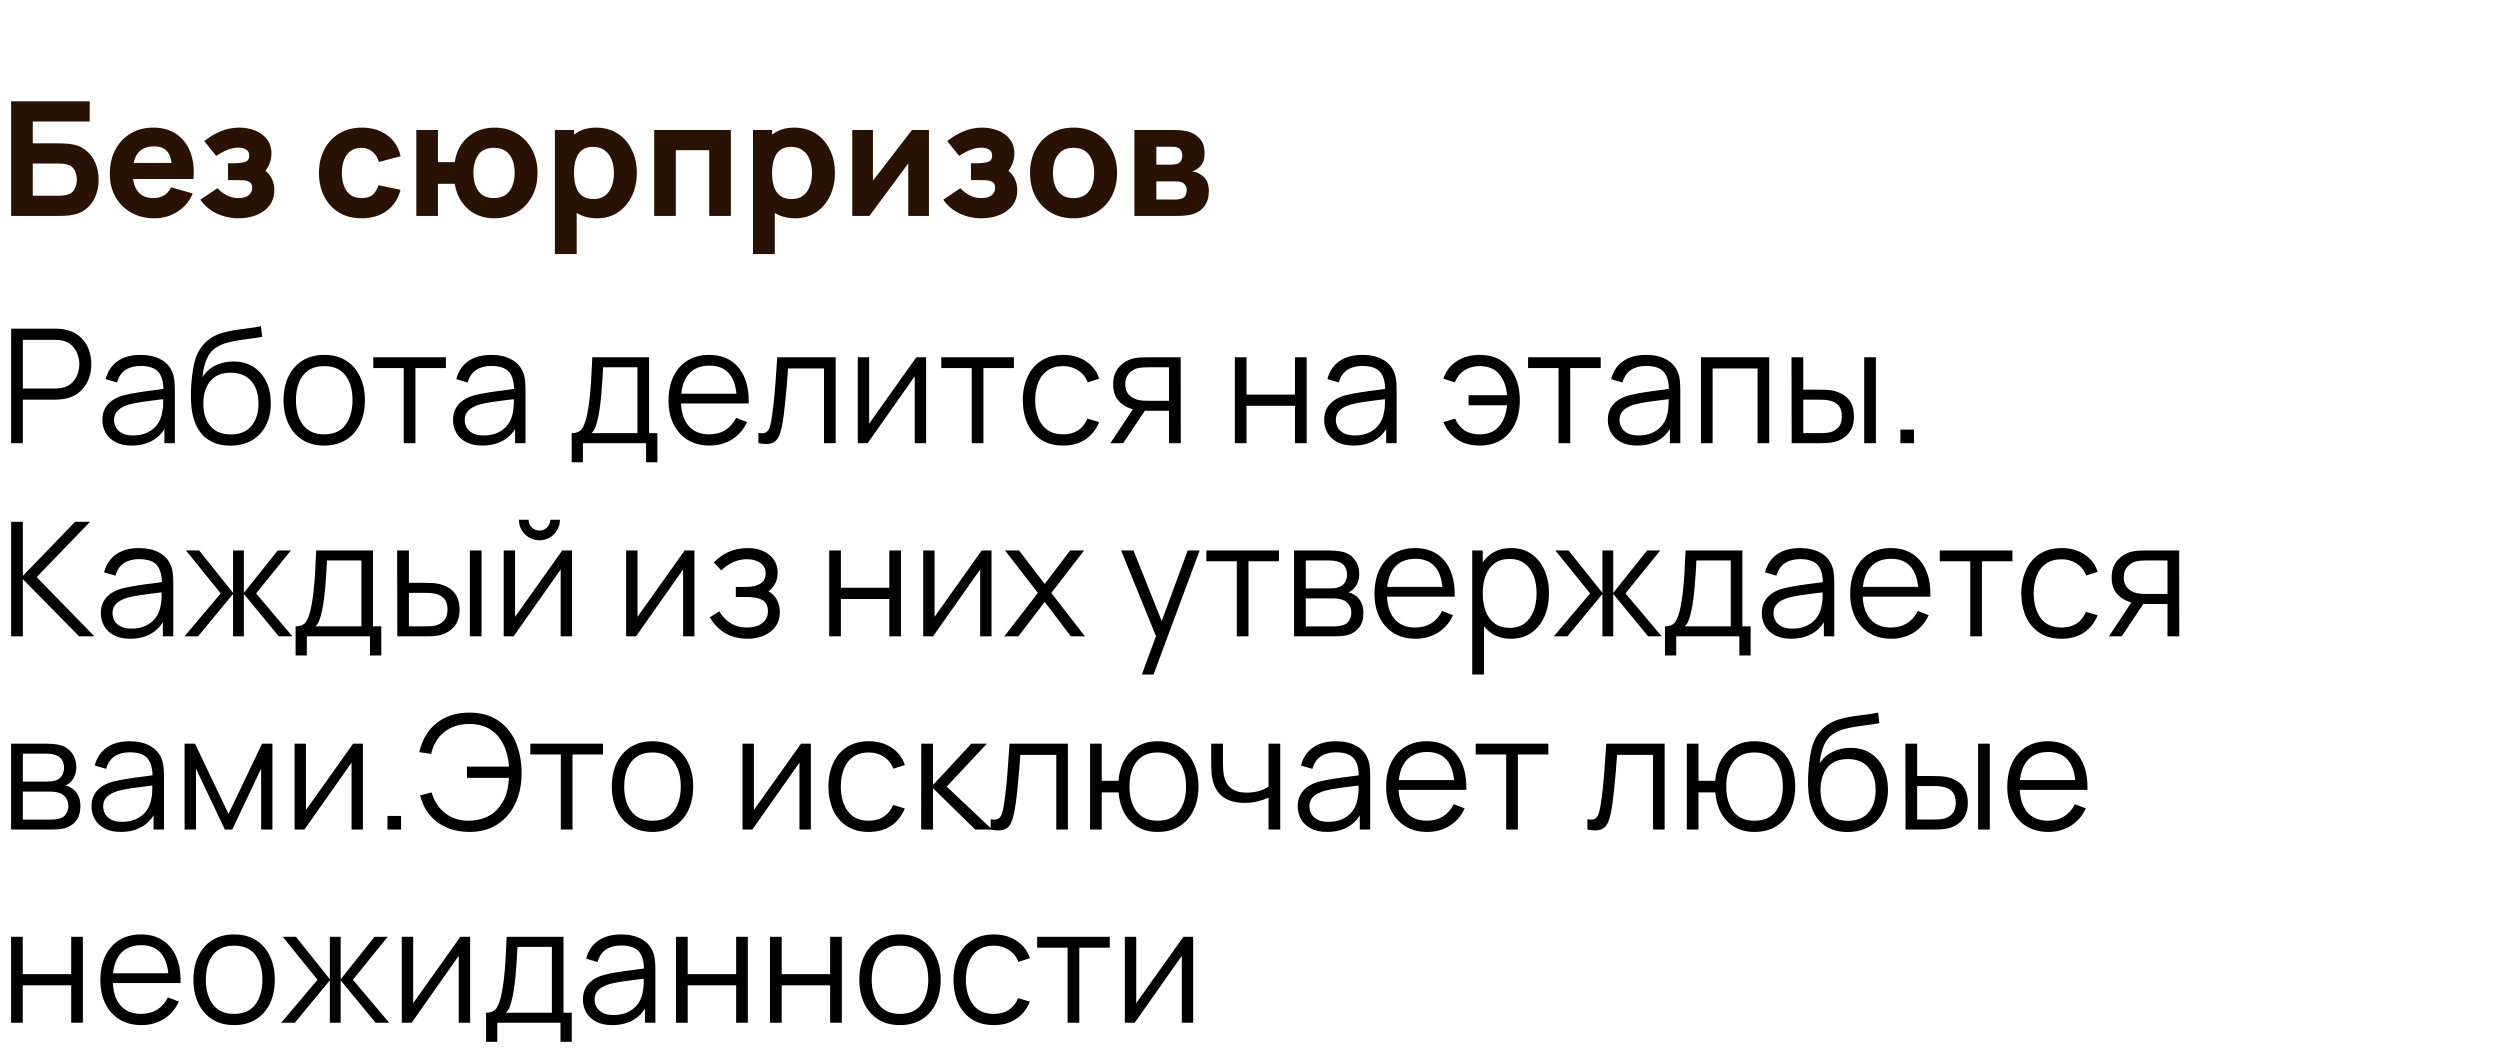 <?xml version="1.0" encoding="UTF-8"?> <svg xmlns="http://www.w3.org/2000/svg" width="220" height="93" viewBox="0 0 220 93" fill="none"><g filter="url(#filter0_i_580_272)"><path d="M0.98 15V4.92H7.896V6.698H2.884V8.616H5.236C5.329 8.616 5.46 8.621 5.628 8.63C5.796 8.635 5.945 8.644 6.076 8.658C6.655 8.719 7.135 8.898 7.518 9.197C7.905 9.491 8.195 9.867 8.386 10.324C8.582 10.777 8.68 11.271 8.68 11.808C8.68 12.345 8.584 12.842 8.393 13.299C8.202 13.752 7.912 14.127 7.525 14.426C7.142 14.72 6.659 14.897 6.076 14.958C5.945 14.972 5.796 14.984 5.628 14.993C5.465 14.998 5.334 15 5.236 15H0.98ZM2.884 13.222H5.152C5.25 13.222 5.357 13.217 5.474 13.208C5.591 13.199 5.698 13.185 5.796 13.166C6.183 13.082 6.44 12.902 6.566 12.627C6.697 12.352 6.762 12.079 6.762 11.808C6.762 11.533 6.697 11.26 6.566 10.989C6.44 10.714 6.183 10.534 5.796 10.45C5.698 10.427 5.591 10.413 5.474 10.408C5.357 10.399 5.25 10.394 5.152 10.394H2.884V13.222ZM13.6 15.21C12.825 15.21 12.141 15.044 11.549 14.713C10.96 14.377 10.498 13.917 10.162 13.334C9.831 12.746 9.665 12.074 9.665 11.318C9.665 10.492 9.829 9.773 10.155 9.162C10.482 8.551 10.932 8.077 11.507 7.741C12.081 7.4 12.741 7.23 13.488 7.23C14.281 7.23 14.955 7.417 15.511 7.79C16.066 8.163 16.477 8.688 16.742 9.365C17.009 10.042 17.102 10.837 17.023 11.752H15.139V11.052C15.139 10.282 15.016 9.729 14.768 9.393C14.526 9.052 14.127 8.882 13.572 8.882C12.923 8.882 12.444 9.08 12.136 9.477C11.833 9.869 11.681 10.45 11.681 11.22C11.681 11.925 11.833 12.471 12.136 12.858C12.444 13.241 12.895 13.432 13.488 13.432C13.861 13.432 14.181 13.35 14.447 13.187C14.713 13.024 14.915 12.788 15.056 12.48L16.959 13.026C16.675 13.717 16.224 14.253 15.608 14.636C14.997 15.019 14.328 15.21 13.6 15.21ZM11.094 11.752V10.338H16.105V11.752H11.094ZM21.004 15.21C20.299 15.21 19.646 15.065 19.044 14.776C18.446 14.482 17.975 14.081 17.63 13.572L19.128 12.564C19.394 12.835 19.678 13.047 19.982 13.201C20.29 13.355 20.626 13.432 20.99 13.432C21.368 13.432 21.662 13.35 21.872 13.187C22.086 13.024 22.194 12.807 22.194 12.536C22.194 12.275 22.107 12.097 21.935 12.004C21.767 11.911 21.552 11.862 21.291 11.857C21.034 11.852 20.775 11.85 20.514 11.85H20.066V10.366H20.514C20.906 10.366 21.239 10.333 21.515 10.268C21.79 10.198 21.928 10.007 21.928 9.694C21.928 9.433 21.832 9.251 21.641 9.148C21.449 9.045 21.228 8.994 20.976 8.994C20.64 8.994 20.301 9.066 19.961 9.211C19.62 9.356 19.31 9.526 19.03 9.722L17.98 8.42C18.409 8.061 18.885 7.774 19.408 7.559C19.935 7.34 20.486 7.23 21.06 7.23C21.545 7.23 22.002 7.314 22.432 7.482C22.866 7.65 23.216 7.904 23.482 8.245C23.752 8.581 23.888 9.003 23.888 9.512C23.888 9.839 23.822 10.158 23.692 10.471C23.561 10.784 23.337 11.094 23.02 11.402L23.006 10.8C23.239 10.921 23.44 11.078 23.608 11.269C23.78 11.456 23.911 11.673 24 11.92C24.093 12.167 24.14 12.438 24.14 12.732C24.14 13.273 23.995 13.728 23.706 14.097C23.416 14.466 23.034 14.743 22.558 14.93C22.082 15.117 21.564 15.21 21.004 15.21ZM31.82 15.21C31.036 15.21 30.364 15.035 29.804 14.685C29.244 14.335 28.814 13.859 28.516 13.257C28.217 12.655 28.068 11.976 28.068 11.22C28.068 10.455 28.222 9.771 28.53 9.169C28.843 8.567 29.281 8.093 29.846 7.748C30.41 7.403 31.078 7.23 31.848 7.23C32.739 7.23 33.486 7.456 34.088 7.909C34.694 8.357 35.082 8.971 35.25 9.75L33.346 10.254C33.234 9.862 33.038 9.556 32.758 9.337C32.483 9.118 32.17 9.008 31.82 9.008C31.419 9.008 31.09 9.106 30.833 9.302C30.576 9.493 30.387 9.757 30.266 10.093C30.145 10.424 30.084 10.8 30.084 11.22C30.084 11.878 30.229 12.412 30.518 12.823C30.812 13.229 31.246 13.432 31.82 13.432C32.249 13.432 32.576 13.334 32.8 13.138C33.024 12.942 33.192 12.662 33.304 12.298L35.25 12.704C35.035 13.507 34.629 14.125 34.032 14.559C33.434 14.993 32.697 15.21 31.82 15.21ZM43.468 15.21C42.889 15.21 42.36 15.093 41.879 14.86C41.398 14.622 40.995 14.277 40.668 13.824C40.341 13.371 40.122 12.821 40.01 12.172H38.54V15H36.636V7.44H38.54V10.268H40.01C40.122 9.61 40.341 9.057 40.668 8.609C40.999 8.156 41.408 7.813 41.893 7.58C42.383 7.347 42.922 7.23 43.51 7.23C44.257 7.23 44.915 7.403 45.484 7.748C46.053 8.089 46.499 8.56 46.821 9.162C47.143 9.759 47.304 10.441 47.304 11.206C47.304 11.995 47.141 12.69 46.814 13.292C46.487 13.894 46.035 14.365 45.456 14.706C44.882 15.042 44.219 15.21 43.468 15.21ZM43.454 13.432C44.07 13.432 44.53 13.227 44.833 12.816C45.136 12.401 45.288 11.869 45.288 11.22C45.288 10.539 45.134 10 44.826 9.603C44.523 9.206 44.065 9.008 43.454 9.008C42.838 9.008 42.385 9.211 42.096 9.617C41.807 10.023 41.662 10.553 41.662 11.206C41.662 11.892 41.814 12.436 42.117 12.837C42.42 13.234 42.866 13.432 43.454 13.432ZM52.555 15.21C51.804 15.21 51.176 15.035 50.672 14.685C50.168 14.335 49.788 13.859 49.531 13.257C49.279 12.655 49.153 11.976 49.153 11.22C49.153 10.464 49.279 9.785 49.531 9.183C49.783 8.581 50.154 8.105 50.644 7.755C51.134 7.405 51.739 7.23 52.457 7.23C53.181 7.23 53.811 7.403 54.347 7.748C54.884 8.093 55.299 8.567 55.593 9.169C55.892 9.766 56.041 10.45 56.041 11.22C56.041 11.976 55.894 12.655 55.6 13.257C55.311 13.859 54.905 14.335 54.382 14.685C53.86 15.035 53.251 15.21 52.555 15.21ZM48.831 18.36V7.44H50.511V12.62H50.749V18.36H48.831ZM52.247 13.516C52.658 13.516 52.994 13.413 53.255 13.208C53.517 13.003 53.71 12.727 53.836 12.382C53.962 12.032 54.025 11.645 54.025 11.22C54.025 10.8 53.96 10.417 53.829 10.072C53.699 9.722 53.496 9.444 53.22 9.239C52.95 9.029 52.602 8.924 52.177 8.924C51.781 8.924 51.459 9.02 51.211 9.211C50.969 9.402 50.791 9.671 50.679 10.016C50.567 10.361 50.511 10.763 50.511 11.22C50.511 11.677 50.567 12.079 50.679 12.424C50.791 12.769 50.973 13.038 51.225 13.229C51.482 13.42 51.823 13.516 52.247 13.516ZM57.568 15V7.44H64.316V15H62.412V9.218H59.472V15H57.568ZM69.987 15.21C69.236 15.21 68.608 15.035 68.104 14.685C67.6 14.335 67.219 13.859 66.963 13.257C66.711 12.655 66.585 11.976 66.585 11.22C66.585 10.464 66.711 9.785 66.963 9.183C67.215 8.581 67.586 8.105 68.076 7.755C68.566 7.405 69.17 7.23 69.889 7.23C70.612 7.23 71.242 7.403 71.779 7.748C72.316 8.093 72.731 8.567 73.025 9.169C73.323 9.766 73.473 10.45 73.473 11.22C73.473 11.976 73.326 12.655 73.032 13.257C72.743 13.859 72.337 14.335 71.814 14.685C71.291 15.035 70.682 15.21 69.987 15.21ZM66.263 18.36V7.44H67.943V12.62H68.181V18.36H66.263ZM69.679 13.516C70.09 13.516 70.425 13.413 70.687 13.208C70.948 13.003 71.142 12.727 71.268 12.382C71.394 12.032 71.457 11.645 71.457 11.22C71.457 10.8 71.391 10.417 71.261 10.072C71.13 9.722 70.927 9.444 70.652 9.239C70.381 9.029 70.034 8.924 69.609 8.924C69.212 8.924 68.89 9.02 68.643 9.211C68.4 9.402 68.223 9.671 68.111 10.016C67.999 10.361 67.943 10.763 67.943 11.22C67.943 11.677 67.999 12.079 68.111 12.424C68.223 12.769 68.405 13.038 68.657 13.229C68.913 13.42 69.254 13.516 69.679 13.516ZM81.747 7.44V15H79.927V10.38L76.511 15H74.999V7.44H76.819V11.906L80.249 7.44H81.747ZM86.382 15.21C85.678 15.21 85.025 15.065 84.422 14.776C83.825 14.482 83.354 14.081 83.008 13.572L84.507 12.564C84.772 12.835 85.057 13.047 85.361 13.201C85.668 13.355 86.004 13.432 86.368 13.432C86.746 13.432 87.04 13.35 87.251 13.187C87.465 13.024 87.573 12.807 87.573 12.536C87.573 12.275 87.486 12.097 87.314 12.004C87.145 11.911 86.931 11.862 86.669 11.857C86.413 11.852 86.154 11.85 85.892 11.85H85.445V10.366H85.892C86.284 10.366 86.618 10.333 86.894 10.268C87.169 10.198 87.306 10.007 87.306 9.694C87.306 9.433 87.211 9.251 87.019 9.148C86.828 9.045 86.606 8.994 86.355 8.994C86.019 8.994 85.68 9.066 85.34 9.211C84.999 9.356 84.689 9.526 84.409 9.722L83.359 8.42C83.788 8.061 84.264 7.774 84.787 7.559C85.314 7.34 85.865 7.23 86.439 7.23C86.924 7.23 87.381 7.314 87.811 7.482C88.245 7.65 88.594 7.904 88.861 8.245C89.131 8.581 89.266 9.003 89.266 9.512C89.266 9.839 89.201 10.158 89.07 10.471C88.94 10.784 88.716 11.094 88.398 11.402L88.385 10.8C88.618 10.921 88.819 11.078 88.987 11.269C89.159 11.456 89.29 11.673 89.379 11.92C89.472 12.167 89.519 12.438 89.519 12.732C89.519 13.273 89.374 13.728 89.085 14.097C88.795 14.466 88.412 14.743 87.936 14.93C87.46 15.117 86.942 15.21 86.382 15.21ZM94.466 15.21C93.705 15.21 93.038 15.04 92.464 14.699C91.89 14.358 91.442 13.889 91.12 13.292C90.803 12.69 90.644 11.999 90.644 11.22C90.644 10.431 90.807 9.738 91.134 9.141C91.461 8.539 91.911 8.07 92.485 7.734C93.059 7.398 93.719 7.23 94.466 7.23C95.227 7.23 95.894 7.4 96.468 7.741C97.047 8.082 97.497 8.553 97.819 9.155C98.141 9.752 98.302 10.441 98.302 11.22C98.302 12.004 98.139 12.697 97.812 13.299C97.49 13.896 97.04 14.365 96.461 14.706C95.887 15.042 95.222 15.21 94.466 15.21ZM94.466 13.432C95.077 13.432 95.532 13.227 95.831 12.816C96.134 12.401 96.286 11.869 96.286 11.22C96.286 10.548 96.132 10.011 95.824 9.61C95.521 9.209 95.068 9.008 94.466 9.008C94.051 9.008 93.71 9.101 93.444 9.288C93.178 9.475 92.98 9.734 92.849 10.065C92.723 10.396 92.66 10.781 92.66 11.22C92.66 11.897 92.812 12.436 93.115 12.837C93.423 13.234 93.873 13.432 94.466 13.432ZM99.827 15V7.44H103.369C103.649 7.44 103.894 7.456 104.104 7.489C104.314 7.517 104.489 7.552 104.629 7.594C104.975 7.697 105.29 7.897 105.574 8.196C105.859 8.495 106.001 8.929 106.001 9.498C106.001 9.834 105.948 10.107 105.84 10.317C105.733 10.522 105.591 10.693 105.413 10.828C105.329 10.889 105.245 10.94 105.161 10.982C105.077 11.024 104.993 11.057 104.909 11.08C105.105 11.108 105.283 11.159 105.441 11.234C105.693 11.346 105.913 11.523 106.099 11.766C106.286 12.004 106.379 12.359 106.379 12.83C106.379 13.334 106.256 13.763 106.008 14.118C105.766 14.473 105.399 14.72 104.909 14.86C104.741 14.907 104.543 14.942 104.314 14.965C104.09 14.988 103.855 15 103.607 15H99.827ZM101.759 13.558H103.467C103.565 13.558 103.666 13.549 103.768 13.53C103.876 13.507 103.971 13.479 104.055 13.446C104.191 13.39 104.286 13.294 104.342 13.159C104.403 13.024 104.433 12.886 104.433 12.746C104.433 12.55 104.389 12.396 104.3 12.284C104.216 12.172 104.121 12.093 104.013 12.046C103.925 12.004 103.827 11.981 103.719 11.976C103.617 11.967 103.533 11.962 103.467 11.962H101.759V13.558ZM101.759 10.492H102.921C103.071 10.492 103.211 10.485 103.341 10.471C103.477 10.452 103.589 10.422 103.677 10.38C103.799 10.324 103.89 10.235 103.95 10.114C104.011 9.988 104.041 9.848 104.041 9.694C104.041 9.531 104.006 9.384 103.936 9.253C103.871 9.118 103.761 9.027 103.607 8.98C103.505 8.943 103.374 8.922 103.215 8.917C103.061 8.912 102.963 8.91 102.921 8.91H101.759V10.492Z" fill="#291204"></path></g><path d="M0.98 39V28.92H4.872C4.97 28.92 5.08 28.925 5.201 28.934C5.327 28.939 5.453 28.953 5.579 28.976C6.106 29.055 6.552 29.24 6.916 29.529C7.285 29.814 7.562 30.173 7.749 30.607C7.94 31.041 8.036 31.522 8.036 32.049C8.036 32.572 7.94 33.05 7.749 33.484C7.558 33.918 7.278 34.28 6.909 34.569C6.545 34.854 6.102 35.036 5.579 35.115C5.453 35.134 5.327 35.148 5.201 35.157C5.08 35.166 4.97 35.171 4.872 35.171H2.009V39H0.98ZM2.009 34.191H4.844C4.928 34.191 5.026 34.186 5.138 34.177C5.25 34.168 5.36 34.151 5.467 34.128C5.812 34.053 6.095 33.911 6.314 33.701C6.538 33.491 6.704 33.241 6.811 32.952C6.923 32.663 6.979 32.362 6.979 32.049C6.979 31.736 6.923 31.435 6.811 31.146C6.704 30.852 6.538 30.6 6.314 30.39C6.095 30.18 5.812 30.038 5.467 29.963C5.36 29.94 5.25 29.926 5.138 29.921C5.026 29.912 4.928 29.907 4.844 29.907H2.009V34.191ZM11.592 39.21C11.023 39.21 10.545 39.107 10.157 38.902C9.775 38.697 9.488 38.424 9.296 38.083C9.105 37.742 9.009 37.371 9.009 36.97C9.009 36.559 9.091 36.209 9.254 35.92C9.422 35.626 9.649 35.386 9.933 35.199C10.223 35.012 10.556 34.87 10.934 34.772C11.317 34.679 11.739 34.597 12.201 34.527C12.668 34.452 13.123 34.389 13.566 34.338C14.014 34.282 14.406 34.228 14.742 34.177L14.378 34.401C14.392 33.654 14.248 33.101 13.944 32.742C13.641 32.383 13.114 32.203 12.362 32.203C11.844 32.203 11.406 32.32 11.046 32.553C10.692 32.786 10.442 33.155 10.297 33.659L9.296 33.365C9.469 32.688 9.817 32.163 10.339 31.79C10.862 31.417 11.541 31.23 12.376 31.23C13.067 31.23 13.653 31.361 14.133 31.622C14.619 31.879 14.962 32.252 15.162 32.742C15.256 32.961 15.316 33.206 15.344 33.477C15.372 33.748 15.386 34.023 15.386 34.303V39H14.469V37.103L14.735 37.215C14.479 37.864 14.08 38.358 13.538 38.699C12.997 39.04 12.348 39.21 11.592 39.21ZM11.711 38.321C12.192 38.321 12.612 38.235 12.971 38.062C13.331 37.889 13.62 37.654 13.839 37.355C14.059 37.052 14.201 36.711 14.266 36.333C14.322 36.09 14.353 35.824 14.357 35.535C14.362 35.241 14.364 35.022 14.364 34.877L14.756 35.08C14.406 35.127 14.026 35.173 13.615 35.22C13.209 35.267 12.808 35.32 12.411 35.381C12.019 35.442 11.665 35.514 11.347 35.598C11.133 35.659 10.925 35.745 10.724 35.857C10.524 35.964 10.358 36.109 10.227 36.291C10.101 36.473 10.038 36.699 10.038 36.97C10.038 37.189 10.092 37.402 10.199 37.607C10.311 37.812 10.489 37.983 10.731 38.118C10.979 38.253 11.305 38.321 11.711 38.321ZM20.239 39.217C19.535 39.212 18.93 39.058 18.427 38.755C17.922 38.452 17.53 37.999 17.25 37.397C16.975 36.795 16.826 36.044 16.802 35.143C16.788 34.746 16.798 34.315 16.831 33.848C16.863 33.377 16.915 32.929 16.985 32.504C17.055 32.079 17.139 31.734 17.236 31.468C17.358 31.123 17.53 30.801 17.755 30.502C17.983 30.199 18.247 29.951 18.546 29.76C18.835 29.564 19.162 29.412 19.526 29.305C19.894 29.193 20.277 29.107 20.674 29.046C21.075 28.985 21.471 28.932 21.863 28.885C22.26 28.838 22.627 28.78 22.962 28.71L23.075 29.641C22.818 29.692 22.515 29.739 22.165 29.781C21.814 29.823 21.448 29.874 21.066 29.935C20.683 29.991 20.317 30.068 19.966 30.166C19.616 30.264 19.318 30.392 19.07 30.551C18.692 30.78 18.401 31.125 18.195 31.587C17.995 32.049 17.871 32.579 17.825 33.176C18.114 32.723 18.497 32.383 18.973 32.154C19.453 31.925 19.974 31.811 20.534 31.811C21.215 31.811 21.8 31.967 22.291 32.28C22.785 32.593 23.166 33.027 23.431 33.582C23.698 34.137 23.831 34.774 23.831 35.493C23.831 36.244 23.683 36.9 23.39 37.46C23.1 38.02 22.687 38.454 22.151 38.762C21.614 39.065 20.977 39.217 20.239 39.217ZM20.317 38.23C21.11 38.23 21.712 37.983 22.122 37.488C22.538 36.993 22.745 36.335 22.745 35.514C22.745 34.674 22.531 34.011 22.102 33.526C21.677 33.041 21.077 32.798 20.302 32.798C19.528 32.798 18.933 33.041 18.517 33.526C18.102 34.011 17.895 34.674 17.895 35.514C17.895 36.354 18.102 37.017 18.517 37.502C18.933 37.987 19.532 38.23 20.317 38.23ZM28.528 39.21C27.776 39.21 27.135 39.04 26.603 38.699C26.071 38.358 25.662 37.887 25.378 37.285C25.093 36.683 24.951 35.992 24.951 35.213C24.951 34.42 25.095 33.724 25.385 33.127C25.674 32.53 26.085 32.065 26.617 31.734C27.153 31.398 27.79 31.23 28.528 31.23C29.284 31.23 29.928 31.4 30.46 31.741C30.996 32.077 31.405 32.546 31.685 33.148C31.969 33.745 32.112 34.434 32.112 35.213C32.112 36.006 31.969 36.704 31.685 37.306C31.4 37.903 30.989 38.37 30.453 38.706C29.916 39.042 29.274 39.21 28.528 39.21ZM28.528 38.223C29.368 38.223 29.993 37.945 30.404 37.39C30.814 36.83 31.02 36.104 31.02 35.213C31.02 34.298 30.812 33.57 30.397 33.029C29.986 32.488 29.363 32.217 28.528 32.217C27.963 32.217 27.496 32.345 27.128 32.602C26.764 32.854 26.491 33.206 26.309 33.659C26.131 34.107 26.043 34.625 26.043 35.213C26.043 36.123 26.253 36.853 26.673 37.404C27.093 37.95 27.711 38.223 28.528 38.223ZM35.529 39V32.392H32.848V31.44H39.239V32.392H36.558V39H35.529ZM42.45 39.21C41.88 39.21 41.402 39.107 41.015 38.902C40.632 38.697 40.345 38.424 40.154 38.083C39.962 37.742 39.867 37.371 39.867 36.97C39.867 36.559 39.948 36.209 40.112 35.92C40.28 35.626 40.506 35.386 40.791 35.199C41.08 35.012 41.414 34.87 41.792 34.772C42.174 34.679 42.597 34.597 43.059 34.527C43.525 34.452 43.98 34.389 44.424 34.338C44.872 34.282 45.264 34.228 45.6 34.177L45.236 34.401C45.25 33.654 45.105 33.101 44.802 32.742C44.498 32.383 43.971 32.203 43.22 32.203C42.702 32.203 42.263 32.32 41.904 32.553C41.549 32.786 41.299 33.155 41.155 33.659L40.154 33.365C40.326 32.688 40.674 32.163 41.197 31.79C41.719 31.417 42.398 31.23 43.234 31.23C43.924 31.23 44.51 31.361 44.991 31.622C45.476 31.879 45.819 32.252 46.02 32.742C46.113 32.961 46.174 33.206 46.202 33.477C46.23 33.748 46.244 34.023 46.244 34.303V39H45.327V37.103L45.593 37.215C45.336 37.864 44.937 38.358 44.396 38.699C43.854 39.04 43.206 39.21 42.45 39.21ZM42.569 38.321C43.049 38.321 43.469 38.235 43.829 38.062C44.188 37.889 44.477 37.654 44.697 37.355C44.916 37.052 45.058 36.711 45.124 36.333C45.18 36.09 45.21 35.824 45.215 35.535C45.219 35.241 45.222 35.022 45.222 34.877L45.614 35.08C45.264 35.127 44.883 35.173 44.473 35.22C44.067 35.267 43.665 35.32 43.269 35.381C42.877 35.442 42.522 35.514 42.205 35.598C41.99 35.659 41.782 35.745 41.582 35.857C41.381 35.964 41.215 36.109 41.085 36.291C40.959 36.473 40.896 36.699 40.896 36.97C40.896 37.189 40.949 37.402 41.057 37.607C41.169 37.812 41.346 37.983 41.589 38.118C41.836 38.253 42.163 38.321 42.569 38.321ZM50.309 40.68V38.118C50.738 38.118 51.046 37.98 51.233 37.705C51.419 37.425 51.571 36.979 51.688 36.368C51.767 35.971 51.832 35.544 51.884 35.087C51.935 34.63 51.979 34.107 52.017 33.519C52.054 32.926 52.089 32.233 52.122 31.44H57.12V38.118H57.848V40.68H56.854V39H51.296V40.68H50.309ZM52.052 38.118H56.098V32.322H53.074C53.06 32.677 53.039 33.052 53.011 33.449C52.987 33.846 52.957 34.242 52.92 34.639C52.887 35.036 52.847 35.409 52.801 35.759C52.759 36.104 52.707 36.408 52.647 36.669C52.577 37.005 52.5 37.292 52.416 37.53C52.336 37.768 52.215 37.964 52.052 38.118ZM62.449 39.21C61.711 39.21 61.072 39.047 60.531 38.72C59.994 38.393 59.576 37.934 59.278 37.341C58.979 36.748 58.83 36.053 58.83 35.255C58.83 34.429 58.977 33.715 59.27 33.113C59.565 32.511 59.977 32.047 60.51 31.72C61.046 31.393 61.678 31.23 62.407 31.23C63.153 31.23 63.79 31.403 64.317 31.748C64.845 32.089 65.244 32.579 65.514 33.218C65.785 33.857 65.909 34.62 65.885 35.507H64.835V35.143C64.817 34.163 64.605 33.423 64.198 32.924C63.797 32.425 63.209 32.175 62.434 32.175C61.623 32.175 60.999 32.439 60.566 32.966C60.136 33.493 59.922 34.245 59.922 35.22C59.922 36.172 60.136 36.912 60.566 37.439C60.999 37.962 61.613 38.223 62.407 38.223C62.948 38.223 63.419 38.099 63.821 37.852C64.227 37.6 64.546 37.238 64.779 36.767L65.739 37.138C65.44 37.796 64.999 38.307 64.415 38.671C63.837 39.03 63.181 39.21 62.449 39.21ZM59.557 35.507V34.646H65.332V35.507H59.557ZM66.739 39V38.097C67.019 38.148 67.231 38.137 67.376 38.062C67.525 37.983 67.635 37.852 67.705 37.67C67.775 37.483 67.833 37.252 67.88 36.977C67.955 36.52 68.022 36.016 68.083 35.465C68.144 34.914 68.197 34.308 68.244 33.645C68.295 32.978 68.347 32.243 68.398 31.44H73.536V39H72.514V32.427H69.35C69.317 32.922 69.28 33.414 69.238 33.904C69.196 34.394 69.152 34.865 69.105 35.318C69.063 35.766 69.016 36.179 68.965 36.557C68.914 36.935 68.86 37.262 68.804 37.537C68.72 37.952 68.608 38.284 68.468 38.531C68.333 38.778 68.13 38.942 67.859 39.021C67.588 39.1 67.215 39.093 66.739 39ZM81.498 31.44V39H80.497V33.113L76.353 39H75.485V31.44H76.486V37.278L80.637 31.44H81.498ZM85.513 39V32.392H82.832V31.44H89.223V32.392H86.542V39H85.513ZM93.557 39.21C92.797 39.21 92.153 39.04 91.625 38.699C91.098 38.358 90.697 37.889 90.421 37.292C90.151 36.69 90.011 35.999 90.001 35.22C90.011 34.427 90.155 33.731 90.435 33.134C90.715 32.532 91.119 32.065 91.646 31.734C92.174 31.398 92.813 31.23 93.564 31.23C94.33 31.23 94.995 31.417 95.559 31.79C96.129 32.163 96.518 32.674 96.728 33.323L95.72 33.645C95.543 33.192 95.261 32.842 94.873 32.595C94.491 32.343 94.052 32.217 93.557 32.217C93.002 32.217 92.542 32.345 92.178 32.602C91.814 32.854 91.544 33.206 91.366 33.659C91.189 34.112 91.098 34.632 91.093 35.22C91.103 36.125 91.313 36.853 91.723 37.404C92.134 37.95 92.745 38.223 93.557 38.223C94.071 38.223 94.507 38.106 94.866 37.873C95.23 37.635 95.506 37.29 95.692 36.837L96.728 37.145C96.448 37.817 96.038 38.33 95.496 38.685C94.955 39.035 94.309 39.21 93.557 39.21ZM102.871 39V36.151H101.107C100.902 36.151 100.69 36.144 100.47 36.13C100.256 36.111 100.055 36.086 99.868 36.053C99.336 35.95 98.884 35.717 98.51 35.353C98.142 34.984 97.957 34.476 97.957 33.827C97.957 33.192 98.13 32.684 98.475 32.301C98.821 31.914 99.238 31.662 99.728 31.545C99.952 31.494 100.179 31.463 100.407 31.454C100.641 31.445 100.841 31.44 101.009 31.44H103.9L103.907 39H102.871ZM97.712 39L99.819 35.829H100.96L98.839 39H97.712ZM101.051 35.269H102.871V32.322H101.051C100.939 32.322 100.783 32.327 100.582 32.336C100.382 32.345 100.193 32.376 100.015 32.427C99.861 32.474 99.707 32.555 99.553 32.672C99.404 32.784 99.278 32.936 99.175 33.127C99.073 33.314 99.021 33.542 99.021 33.813C99.021 34.191 99.124 34.494 99.329 34.723C99.539 34.947 99.801 35.101 100.113 35.185C100.281 35.222 100.449 35.246 100.617 35.255C100.785 35.264 100.93 35.269 101.051 35.269ZM108.666 39V31.44H109.695V34.723H113.958V31.44H114.987V39H113.958V35.71H109.695V39H108.666ZM119.108 39.21C118.539 39.21 118.06 39.107 117.673 38.902C117.29 38.697 117.003 38.424 116.812 38.083C116.621 37.742 116.525 37.371 116.525 36.97C116.525 36.559 116.607 36.209 116.77 35.92C116.938 35.626 117.164 35.386 117.449 35.199C117.738 35.012 118.072 34.87 118.45 34.772C118.833 34.679 119.255 34.597 119.717 34.527C120.184 34.452 120.639 34.389 121.082 34.338C121.53 34.282 121.922 34.228 122.258 34.177L121.894 34.401C121.908 33.654 121.763 33.101 121.46 32.742C121.157 32.383 120.629 32.203 119.878 32.203C119.36 32.203 118.921 32.32 118.562 32.553C118.207 32.786 117.958 33.155 117.813 33.659L116.812 33.365C116.985 32.688 117.332 32.163 117.855 31.79C118.378 31.417 119.057 31.23 119.892 31.23C120.583 31.23 121.168 31.361 121.649 31.622C122.134 31.879 122.477 32.252 122.678 32.742C122.771 32.961 122.832 33.206 122.86 33.477C122.888 33.748 122.902 34.023 122.902 34.303V39H121.985V37.103L122.251 37.215C121.994 37.864 121.595 38.358 121.054 38.699C120.513 39.04 119.864 39.21 119.108 39.21ZM119.227 38.321C119.708 38.321 120.128 38.235 120.487 38.062C120.846 37.889 121.136 37.654 121.355 37.355C121.574 37.052 121.717 36.711 121.782 36.333C121.838 36.09 121.868 35.824 121.873 35.535C121.878 35.241 121.88 35.022 121.88 34.877L122.272 35.08C121.922 35.127 121.542 35.173 121.131 35.22C120.725 35.267 120.324 35.32 119.927 35.381C119.535 35.442 119.18 35.514 118.863 35.598C118.648 35.659 118.441 35.745 118.24 35.857C118.039 35.964 117.874 36.109 117.743 36.291C117.617 36.473 117.554 36.699 117.554 36.97C117.554 37.189 117.608 37.402 117.715 37.607C117.827 37.812 118.004 37.983 118.247 38.118C118.494 38.253 118.821 38.321 119.227 38.321ZM130.194 39.21C129.443 39.21 128.796 39.035 128.255 38.685C127.714 38.33 127.301 37.817 127.016 37.145L128.052 36.837C128.243 37.29 128.519 37.635 128.878 37.873C129.242 38.106 129.678 38.223 130.187 38.223C130.934 38.223 131.508 37.992 131.909 37.53C132.315 37.063 132.551 36.44 132.616 35.661H129.235V34.779H132.616C132.56 34.018 132.334 33.402 131.937 32.931C131.54 32.455 130.964 32.217 130.208 32.217C129.704 32.217 129.258 32.341 128.871 32.588C128.488 32.835 128.206 33.188 128.024 33.645L127.016 33.323C127.231 32.674 127.62 32.163 128.185 31.79C128.754 31.417 129.431 31.23 130.215 31.23C130.952 31.23 131.585 31.398 132.112 31.734C132.639 32.065 133.043 32.532 133.323 33.134C133.603 33.731 133.743 34.429 133.743 35.227C133.743 36.02 133.601 36.716 133.316 37.313C133.036 37.91 132.632 38.377 132.105 38.713C131.578 39.044 130.941 39.21 130.194 39.21ZM137.152 39V32.392H134.471V31.44H140.862V32.392H138.181V39H137.152ZM144.073 39.21C143.503 39.21 143.025 39.107 142.638 38.902C142.255 38.697 141.968 38.424 141.777 38.083C141.585 37.742 141.49 37.371 141.49 36.97C141.49 36.559 141.571 36.209 141.735 35.92C141.903 35.626 142.129 35.386 142.414 35.199C142.703 35.012 143.037 34.87 143.415 34.772C143.797 34.679 144.22 34.597 144.682 34.527C145.148 34.452 145.603 34.389 146.047 34.338C146.495 34.282 146.887 34.228 147.223 34.177L146.859 34.401C146.873 33.654 146.728 33.101 146.425 32.742C146.121 32.383 145.594 32.203 144.843 32.203C144.325 32.203 143.886 32.32 143.527 32.553C143.172 32.786 142.922 33.155 142.778 33.659L141.777 33.365C141.949 32.688 142.297 32.163 142.82 31.79C143.342 31.417 144.021 31.23 144.857 31.23C145.547 31.23 146.133 31.361 146.614 31.622C147.099 31.879 147.442 32.252 147.643 32.742C147.736 32.961 147.797 33.206 147.825 33.477C147.853 33.748 147.867 34.023 147.867 34.303V39H146.95V37.103L147.216 37.215C146.959 37.864 146.56 38.358 146.019 38.699C145.477 39.04 144.829 39.21 144.073 39.21ZM144.192 38.321C144.672 38.321 145.092 38.235 145.452 38.062C145.811 37.889 146.1 37.654 146.32 37.355C146.539 37.052 146.681 36.711 146.747 36.333C146.803 36.09 146.833 35.824 146.838 35.535C146.842 35.241 146.845 35.022 146.845 34.877L147.237 35.08C146.887 35.127 146.506 35.173 146.096 35.22C145.69 35.267 145.288 35.32 144.892 35.381C144.5 35.442 144.145 35.514 143.828 35.598C143.613 35.659 143.405 35.745 143.205 35.857C143.004 35.964 142.838 36.109 142.708 36.291C142.582 36.473 142.519 36.699 142.519 36.97C142.519 37.189 142.572 37.402 142.68 37.607C142.792 37.812 142.969 37.983 143.212 38.118C143.459 38.253 143.786 38.321 144.192 38.321ZM149.682 39V31.44H155.695V39H154.666V32.427H150.711V39H149.682ZM157.667 39L157.653 31.44H158.689V34.289H160.005C160.224 34.289 160.439 34.294 160.649 34.303C160.859 34.312 161.048 34.331 161.216 34.359C161.589 34.434 161.92 34.56 162.21 34.737C162.499 34.914 162.728 35.159 162.896 35.472C163.064 35.78 163.148 36.17 163.148 36.641C163.148 37.29 162.98 37.801 162.644 38.174C162.308 38.547 161.885 38.79 161.377 38.902C161.185 38.944 160.978 38.972 160.754 38.986C160.53 38.995 160.31 39 160.096 39H157.667ZM158.689 38.118H160.054C160.208 38.118 160.383 38.113 160.579 38.104C160.775 38.095 160.947 38.069 161.097 38.027C161.349 37.957 161.575 37.817 161.776 37.607C161.981 37.392 162.084 37.07 162.084 36.641C162.084 36.216 161.986 35.897 161.79 35.682C161.594 35.463 161.332 35.318 161.006 35.248C160.856 35.215 160.698 35.194 160.53 35.185C160.366 35.176 160.208 35.171 160.054 35.171H158.689V38.118ZM164.051 39V31.44H165.08V39H164.051ZM167.235 39V37.803H168.432V39H167.235ZM0.98 56V45.92H2.009V50.68L6.608 45.92H7.924L3.227 50.785L8.309 56H6.965L2.009 50.96V56H0.98ZM11.456 56.21C10.886 56.21 10.408 56.107 10.021 55.902C9.638 55.697 9.351 55.424 9.159 55.083C8.968 54.742 8.873 54.371 8.873 53.97C8.873 53.559 8.954 53.209 9.117 52.92C9.286 52.626 9.512 52.386 9.796 52.199C10.086 52.012 10.419 51.87 10.797 51.772C11.18 51.679 11.602 51.597 12.065 51.527C12.531 51.452 12.986 51.389 13.43 51.338C13.877 51.282 14.27 51.228 14.605 51.177L14.242 51.401C14.255 50.654 14.111 50.101 13.807 49.742C13.504 49.383 12.977 49.203 12.226 49.203C11.707 49.203 11.269 49.32 10.909 49.553C10.555 49.786 10.305 50.155 10.161 50.659L9.159 50.365C9.332 49.688 9.68 49.163 10.203 48.79C10.725 48.417 11.404 48.23 12.239 48.23C12.93 48.23 13.516 48.361 13.996 48.622C14.482 48.879 14.825 49.252 15.025 49.742C15.119 49.961 15.18 50.206 15.207 50.477C15.236 50.748 15.249 51.023 15.249 51.303V56H14.332V54.103L14.598 54.215C14.342 54.864 13.943 55.358 13.402 55.699C12.86 56.04 12.211 56.21 11.456 56.21ZM11.575 55.321C12.055 55.321 12.475 55.235 12.835 55.062C13.194 54.889 13.483 54.654 13.703 54.355C13.922 54.052 14.064 53.711 14.13 53.333C14.185 53.09 14.216 52.824 14.22 52.535C14.225 52.241 14.227 52.022 14.227 51.877L14.62 52.08C14.27 52.127 13.889 52.173 13.479 52.22C13.072 52.267 12.671 52.32 12.274 52.381C11.883 52.442 11.528 52.514 11.21 52.598C10.996 52.659 10.788 52.745 10.588 52.857C10.387 52.964 10.221 53.109 10.091 53.291C9.964 53.473 9.902 53.699 9.902 53.97C9.902 54.189 9.955 54.402 10.062 54.607C10.175 54.812 10.352 54.983 10.595 55.118C10.842 55.253 11.168 55.321 11.575 55.321ZM16.232 56L19.424 52.22L16.365 48.44H17.527L20.509 52.171V48.44H21.461V52.171L24.443 48.44H25.598L22.539 52.22L25.731 56H24.534L21.461 52.269V56H20.509V52.269L17.429 56H16.232ZM26.014 57.68V55.118C26.443 55.118 26.751 54.98 26.938 54.705C27.124 54.425 27.276 53.979 27.393 53.368C27.472 52.971 27.537 52.544 27.589 52.087C27.64 51.63 27.684 51.107 27.722 50.519C27.759 49.926 27.794 49.233 27.827 48.44H32.825V55.118H33.553V57.68H32.559V56H27.001V57.68H26.014ZM27.757 55.118H31.803V49.322H28.779C28.765 49.677 28.744 50.052 28.716 50.449C28.692 50.846 28.662 51.242 28.625 51.639C28.592 52.036 28.552 52.409 28.506 52.759C28.464 53.104 28.412 53.408 28.352 53.669C28.282 54.005 28.205 54.292 28.121 54.53C28.041 54.768 27.92 54.964 27.757 55.118ZM34.962 56L34.948 48.44H35.984V51.289H37.3C37.519 51.289 37.734 51.294 37.944 51.303C38.154 51.312 38.343 51.331 38.511 51.359C38.884 51.434 39.215 51.56 39.505 51.737C39.794 51.914 40.023 52.159 40.191 52.472C40.359 52.78 40.443 53.17 40.443 53.641C40.443 54.29 40.275 54.801 39.939 55.174C39.603 55.547 39.18 55.79 38.672 55.902C38.48 55.944 38.273 55.972 38.049 55.986C37.825 55.995 37.605 56 37.391 56H34.962ZM35.984 55.118H37.349C37.503 55.118 37.678 55.113 37.874 55.104C38.07 55.095 38.242 55.069 38.392 55.027C38.644 54.957 38.87 54.817 39.071 54.607C39.276 54.392 39.379 54.07 39.379 53.641C39.379 53.216 39.281 52.897 39.085 52.682C38.889 52.463 38.627 52.318 38.301 52.248C38.151 52.215 37.993 52.194 37.825 52.185C37.661 52.176 37.503 52.171 37.349 52.171H35.984V55.118ZM41.346 56V48.44H42.375V56H41.346ZM47.469 47.544C47.138 47.544 46.835 47.462 46.559 47.299C46.284 47.136 46.065 46.919 45.901 46.648C45.743 46.373 45.663 46.069 45.663 45.738H46.517C46.517 45.999 46.611 46.223 46.797 46.41C46.984 46.597 47.208 46.69 47.469 46.69C47.736 46.69 47.959 46.597 48.142 46.41C48.328 46.223 48.422 45.999 48.422 45.738H49.276C49.276 46.069 49.194 46.373 49.031 46.648C48.872 46.919 48.655 47.136 48.38 47.299C48.104 47.462 47.801 47.544 47.469 47.544ZM50.34 48.44V56H49.339V50.113L45.194 56H44.327V48.44H45.328V54.278L49.478 48.44H50.34ZM61.113 48.44V56H60.112V50.113L55.968 56H55.1V48.44H56.101V54.278L60.252 48.44H61.113ZM65.801 56.21C65.04 56.21 64.375 56.044 63.806 55.713C63.241 55.377 62.795 54.913 62.469 54.32L63.295 53.795C63.57 54.262 63.913 54.616 64.324 54.859C64.734 55.102 65.206 55.223 65.738 55.223C66.293 55.223 66.739 55.095 67.075 54.838C67.411 54.581 67.579 54.229 67.579 53.781C67.579 53.473 67.506 53.228 67.362 53.046C67.222 52.864 67.007 52.733 66.718 52.654C66.433 52.575 66.076 52.535 65.647 52.535H64.751V51.653H65.633C66.155 51.653 66.575 51.56 66.893 51.373C67.215 51.182 67.376 50.883 67.376 50.477C67.376 50.048 67.215 49.73 66.893 49.525C66.575 49.315 66.195 49.21 65.752 49.21C65.304 49.21 64.879 49.303 64.478 49.49C64.081 49.672 63.747 49.908 63.477 50.197L62.819 49.504C63.197 49.089 63.638 48.774 64.142 48.559C64.65 48.34 65.213 48.23 65.829 48.23C66.314 48.23 66.753 48.316 67.145 48.489C67.541 48.657 67.854 48.904 68.083 49.231C68.316 49.558 68.433 49.95 68.433 50.407C68.433 50.836 68.328 51.207 68.118 51.52C67.912 51.833 67.621 52.092 67.243 52.297L67.187 51.912C67.513 51.973 67.784 52.103 67.999 52.304C68.213 52.505 68.372 52.745 68.475 53.025C68.577 53.305 68.629 53.59 68.629 53.879C68.629 54.36 68.503 54.775 68.251 55.125C68.003 55.47 67.665 55.739 67.236 55.93C66.811 56.117 66.333 56.21 65.801 56.21ZM72.969 56V48.44H73.998V51.723H78.261V48.44H79.29V56H78.261V52.71H73.998V56H72.969ZM87.254 48.44V56H86.253V50.113L82.109 56H81.241V48.44H82.242V54.278L86.393 48.44H87.254ZM88.378 56L91.332 52.178L88.441 48.44H89.673L91.934 51.387L94.174 48.44H95.406L92.515 52.178L95.476 56H94.237L91.934 52.969L89.617 56H88.378ZM100.482 59.36L101.945 55.391L101.966 56.567L98.655 48.44H99.747L102.463 55.237H102.015L104.521 48.44H105.571L101.511 59.36H100.482ZM108.838 56V49.392H106.157V48.44H112.548V49.392H109.867V56H108.838ZM113.875 56V48.44H116.99C117.149 48.44 117.34 48.449 117.564 48.468C117.793 48.487 118.005 48.522 118.201 48.573C118.626 48.685 118.967 48.914 119.223 49.259C119.485 49.604 119.615 50.02 119.615 50.505C119.615 50.776 119.573 51.018 119.489 51.233C119.41 51.443 119.296 51.625 119.146 51.779C119.076 51.858 118.999 51.928 118.915 51.989C118.831 52.045 118.75 52.092 118.67 52.129C118.82 52.157 118.981 52.222 119.153 52.325C119.424 52.484 119.629 52.698 119.769 52.969C119.909 53.235 119.979 53.559 119.979 53.942C119.979 54.46 119.856 54.882 119.608 55.209C119.361 55.536 119.03 55.76 118.614 55.881C118.428 55.932 118.225 55.965 118.005 55.979C117.791 55.993 117.588 56 117.396 56H113.875ZM114.911 55.125H117.347C117.445 55.125 117.569 55.118 117.718 55.104C117.868 55.085 118.001 55.062 118.117 55.034C118.393 54.964 118.593 54.824 118.719 54.614C118.85 54.399 118.915 54.166 118.915 53.914C118.915 53.583 118.817 53.312 118.621 53.102C118.43 52.887 118.173 52.757 117.851 52.71C117.744 52.687 117.632 52.673 117.515 52.668C117.399 52.663 117.294 52.661 117.2 52.661H114.911V55.125ZM114.911 51.779H117.025C117.147 51.779 117.282 51.772 117.431 51.758C117.585 51.739 117.718 51.709 117.83 51.667C118.073 51.583 118.25 51.438 118.362 51.233C118.479 51.028 118.537 50.804 118.537 50.561C118.537 50.295 118.474 50.062 118.348 49.861C118.227 49.66 118.043 49.52 117.795 49.441C117.627 49.38 117.445 49.345 117.249 49.336C117.058 49.327 116.937 49.322 116.885 49.322H114.911V51.779ZM124.574 56.21C123.836 56.21 123.197 56.047 122.656 55.72C122.119 55.393 121.701 54.934 121.403 54.341C121.104 53.748 120.955 53.053 120.955 52.255C120.955 51.429 121.102 50.715 121.396 50.113C121.69 49.511 122.103 49.047 122.635 48.72C123.171 48.393 123.804 48.23 124.532 48.23C125.278 48.23 125.915 48.403 126.443 48.748C126.97 49.089 127.369 49.579 127.64 50.218C127.91 50.857 128.034 51.62 128.011 52.507H126.961V52.143C126.942 51.163 126.73 50.423 126.324 49.924C125.922 49.425 125.334 49.175 124.56 49.175C123.748 49.175 123.125 49.439 122.691 49.966C122.261 50.493 122.047 51.245 122.047 52.22C122.047 53.172 122.261 53.912 122.691 54.439C123.125 54.962 123.738 55.223 124.532 55.223C125.073 55.223 125.544 55.099 125.946 54.852C126.352 54.6 126.671 54.238 126.905 53.767L127.864 54.138C127.565 54.796 127.124 55.307 126.541 55.671C125.962 56.03 125.306 56.21 124.574 56.21ZM121.683 52.507V51.646H127.458V52.507H121.683ZM132.959 56.21C132.264 56.21 131.676 56.035 131.195 55.685C130.714 55.33 130.35 54.852 130.103 54.25C129.856 53.643 129.732 52.964 129.732 52.213C129.732 51.448 129.856 50.766 130.103 50.169C130.355 49.567 130.724 49.093 131.209 48.748C131.694 48.403 132.292 48.23 133.001 48.23C133.692 48.23 134.284 48.405 134.779 48.755C135.274 49.105 135.652 49.581 135.913 50.183C136.179 50.785 136.312 51.462 136.312 52.213C136.312 52.969 136.179 53.648 135.913 54.25C135.647 54.852 135.264 55.33 134.765 55.685C134.266 56.035 133.664 56.21 132.959 56.21ZM129.557 59.36V48.44H130.481V54.131H130.593V59.36H129.557ZM132.854 55.251C133.381 55.251 133.82 55.118 134.17 54.852C134.52 54.586 134.781 54.224 134.954 53.767C135.131 53.305 135.22 52.787 135.22 52.213C135.22 51.644 135.134 51.13 134.961 50.673C134.788 50.216 134.525 49.854 134.17 49.588C133.82 49.322 133.374 49.189 132.833 49.189C132.306 49.189 131.867 49.317 131.517 49.574C131.172 49.831 130.913 50.188 130.74 50.645C130.567 51.098 130.481 51.62 130.481 52.213C130.481 52.796 130.567 53.319 130.74 53.781C130.913 54.238 131.174 54.598 131.524 54.859C131.874 55.12 132.317 55.251 132.854 55.251ZM136.736 56L139.928 52.22L136.869 48.44H138.031L141.013 52.171V48.44H141.965V52.171L144.947 48.44H146.102L143.043 52.22L146.235 56H145.038L141.965 52.269V56H141.013V52.269L137.933 56H136.736ZM146.518 57.68V55.118C146.947 55.118 147.255 54.98 147.442 54.705C147.628 54.425 147.78 53.979 147.897 53.368C147.976 52.971 148.041 52.544 148.093 52.087C148.144 51.63 148.188 51.107 148.226 50.519C148.263 49.926 148.298 49.233 148.331 48.44H153.329V55.118H154.057V57.68H153.063V56H147.505V57.68H146.518ZM148.261 55.118H152.307V49.322H149.283C149.269 49.677 149.248 50.052 149.22 50.449C149.196 50.846 149.166 51.242 149.129 51.639C149.096 52.036 149.056 52.409 149.01 52.759C148.968 53.104 148.916 53.408 148.856 53.669C148.786 54.005 148.709 54.292 148.625 54.53C148.545 54.768 148.424 54.964 148.261 55.118ZM157.622 56.21C157.052 56.21 156.574 56.107 156.187 55.902C155.804 55.697 155.517 55.424 155.326 55.083C155.134 54.742 155.039 54.371 155.039 53.97C155.039 53.559 155.12 53.209 155.284 52.92C155.452 52.626 155.678 52.386 155.963 52.199C156.252 52.012 156.586 51.87 156.964 51.772C157.346 51.679 157.769 51.597 158.231 51.527C158.697 51.452 159.152 51.389 159.596 51.338C160.044 51.282 160.436 51.228 160.772 51.177L160.408 51.401C160.422 50.654 160.277 50.101 159.974 49.742C159.67 49.383 159.143 49.203 158.392 49.203C157.874 49.203 157.435 49.32 157.076 49.553C156.721 49.786 156.471 50.155 156.327 50.659L155.326 50.365C155.498 49.688 155.846 49.163 156.369 48.79C156.891 48.417 157.57 48.23 158.406 48.23C159.096 48.23 159.682 48.361 160.163 48.622C160.648 48.879 160.991 49.252 161.192 49.742C161.285 49.961 161.346 50.206 161.374 50.477C161.402 50.748 161.416 51.023 161.416 51.303V56H160.499V54.103L160.765 54.215C160.508 54.864 160.109 55.358 159.568 55.699C159.026 56.04 158.378 56.21 157.622 56.21ZM157.741 55.321C158.221 55.321 158.641 55.235 159.001 55.062C159.36 54.889 159.649 54.654 159.869 54.355C160.088 54.052 160.23 53.711 160.296 53.333C160.352 53.09 160.382 52.824 160.387 52.535C160.391 52.241 160.394 52.022 160.394 51.877L160.786 52.08C160.436 52.127 160.055 52.173 159.645 52.22C159.239 52.267 158.837 52.32 158.441 52.381C158.049 52.442 157.694 52.514 157.377 52.598C157.162 52.659 156.954 52.745 156.754 52.857C156.553 52.964 156.387 53.109 156.257 53.291C156.131 53.473 156.068 53.699 156.068 53.97C156.068 54.189 156.121 54.402 156.229 54.607C156.341 54.812 156.518 54.983 156.761 55.118C157.008 55.253 157.335 55.321 157.741 55.321ZM166.437 56.21C165.699 56.21 165.06 56.047 164.519 55.72C163.982 55.393 163.564 54.934 163.266 54.341C162.967 53.748 162.818 53.053 162.818 52.255C162.818 51.429 162.965 50.715 163.259 50.113C163.553 49.511 163.966 49.047 164.498 48.72C165.034 48.393 165.667 48.23 166.395 48.23C167.141 48.23 167.778 48.403 168.306 48.748C168.833 49.089 169.232 49.579 169.503 50.218C169.773 50.857 169.897 51.62 169.874 52.507H168.824V52.143C168.805 51.163 168.593 50.423 168.187 49.924C167.785 49.425 167.197 49.175 166.423 49.175C165.611 49.175 164.988 49.439 164.554 49.966C164.124 50.493 163.91 51.245 163.91 52.22C163.91 53.172 164.124 53.912 164.554 54.439C164.988 54.962 165.601 55.223 166.395 55.223C166.936 55.223 167.407 55.099 167.809 54.852C168.215 54.6 168.534 54.238 168.768 53.767L169.727 54.138C169.428 54.796 168.987 55.307 168.404 55.671C167.825 56.03 167.169 56.21 166.437 56.21ZM163.546 52.507V51.646H169.321V52.507H163.546ZM173.383 56V49.392H170.702V48.44H177.093V49.392H174.412V56H173.383ZM181.427 56.21C180.666 56.21 180.022 56.04 179.495 55.699C178.967 55.358 178.566 54.889 178.291 54.292C178.02 53.69 177.88 52.999 177.871 52.22C177.88 51.427 178.025 50.731 178.305 50.134C178.585 49.532 178.988 49.065 179.516 48.734C180.043 48.398 180.682 48.23 181.434 48.23C182.199 48.23 182.864 48.417 183.429 48.79C183.998 49.163 184.388 49.674 184.598 50.323L183.59 50.645C183.412 50.192 183.13 49.842 182.743 49.595C182.36 49.343 181.921 49.217 181.427 49.217C180.871 49.217 180.412 49.345 180.048 49.602C179.684 49.854 179.413 50.206 179.236 50.659C179.058 51.112 178.967 51.632 178.963 52.22C178.972 53.125 179.182 53.853 179.593 54.404C180.003 54.95 180.615 55.223 181.427 55.223C181.94 55.223 182.376 55.106 182.736 54.873C183.1 54.635 183.375 54.29 183.562 53.837L184.598 54.145C184.318 54.817 183.907 55.33 183.366 55.685C182.824 56.035 182.178 56.21 181.427 56.21ZM190.74 56V53.151H188.976C188.771 53.151 188.559 53.144 188.339 53.13C188.125 53.111 187.924 53.086 187.737 53.053C187.205 52.95 186.753 52.717 186.379 52.353C186.011 51.984 185.826 51.476 185.826 50.827C185.826 50.192 185.999 49.684 186.344 49.301C186.69 48.914 187.107 48.662 187.597 48.545C187.821 48.494 188.048 48.463 188.276 48.454C188.51 48.445 188.71 48.44 188.878 48.44H191.769L191.776 56H190.74ZM185.581 56L187.688 52.829H188.829L186.708 56H185.581ZM188.92 52.269H190.74V49.322H188.92C188.808 49.322 188.652 49.327 188.451 49.336C188.251 49.345 188.062 49.376 187.884 49.427C187.73 49.474 187.576 49.555 187.422 49.672C187.273 49.784 187.147 49.936 187.044 50.127C186.942 50.314 186.89 50.542 186.89 50.813C186.89 51.191 186.993 51.494 187.198 51.723C187.408 51.947 187.67 52.101 187.982 52.185C188.15 52.222 188.318 52.246 188.486 52.255C188.654 52.264 188.799 52.269 188.92 52.269ZM0.973 73V65.44H4.088C4.247 65.44 4.438 65.449 4.662 65.468C4.891 65.487 5.103 65.522 5.299 65.573C5.724 65.685 6.064 65.914 6.321 66.259C6.582 66.604 6.713 67.02 6.713 67.505C6.713 67.776 6.671 68.018 6.587 68.233C6.508 68.443 6.393 68.625 6.244 68.779C6.174 68.858 6.097 68.928 6.013 68.989C5.929 69.045 5.847 69.092 5.768 69.129C5.917 69.157 6.078 69.222 6.251 69.325C6.522 69.484 6.727 69.698 6.867 69.969C7.007 70.235 7.077 70.559 7.077 70.942C7.077 71.46 6.953 71.882 6.706 72.209C6.459 72.536 6.127 72.76 5.712 72.881C5.525 72.932 5.322 72.965 5.103 72.979C4.888 72.993 4.685 73 4.494 73H0.973ZM2.009 72.125H4.445C4.543 72.125 4.667 72.118 4.816 72.104C4.965 72.085 5.098 72.062 5.215 72.034C5.49 71.964 5.691 71.824 5.817 71.614C5.948 71.399 6.013 71.166 6.013 70.914C6.013 70.583 5.915 70.312 5.719 70.102C5.528 69.887 5.271 69.757 4.949 69.71C4.842 69.687 4.73 69.673 4.613 69.668C4.496 69.663 4.391 69.661 4.298 69.661H2.009V72.125ZM2.009 68.779H4.123C4.244 68.779 4.38 68.772 4.529 68.758C4.683 68.739 4.816 68.709 4.928 68.667C5.171 68.583 5.348 68.438 5.46 68.233C5.577 68.028 5.635 67.804 5.635 67.561C5.635 67.295 5.572 67.062 5.446 66.861C5.325 66.66 5.14 66.52 4.893 66.441C4.725 66.38 4.543 66.345 4.347 66.336C4.156 66.327 4.034 66.322 3.983 66.322H2.009V68.779ZM10.635 73.21C10.066 73.21 9.588 73.107 9.2 72.902C8.818 72.697 8.531 72.424 8.339 72.083C8.148 71.742 8.052 71.371 8.052 70.97C8.052 70.559 8.134 70.209 8.297 69.92C8.465 69.626 8.692 69.386 8.976 69.199C9.266 69.012 9.599 68.87 9.977 68.772C10.36 68.679 10.782 68.597 11.244 68.527C11.711 68.452 12.166 68.389 12.609 68.338C13.057 68.282 13.449 68.228 13.785 68.177L13.421 68.401C13.435 67.654 13.29 67.101 12.987 66.742C12.684 66.383 12.156 66.203 11.405 66.203C10.887 66.203 10.448 66.32 10.089 66.553C9.735 66.786 9.485 67.155 9.34 67.659L8.339 67.365C8.512 66.688 8.86 66.163 9.382 65.79C9.905 65.417 10.584 65.23 11.419 65.23C12.11 65.23 12.695 65.361 13.176 65.622C13.662 65.879 14.005 66.252 14.205 66.742C14.299 66.961 14.359 67.206 14.387 67.477C14.415 67.748 14.429 68.023 14.429 68.303V73H13.512V71.103L13.778 71.215C13.521 71.864 13.123 72.358 12.581 72.699C12.04 73.04 11.391 73.21 10.635 73.21ZM10.754 72.321C11.235 72.321 11.655 72.235 12.014 72.062C12.373 71.889 12.663 71.654 12.882 71.355C13.101 71.052 13.244 70.711 13.309 70.333C13.365 70.09 13.396 69.824 13.4 69.535C13.405 69.241 13.407 69.022 13.407 68.877L13.799 69.08C13.449 69.127 13.069 69.173 12.658 69.22C12.252 69.267 11.851 69.32 11.454 69.381C11.062 69.442 10.707 69.514 10.39 69.598C10.175 69.659 9.968 69.745 9.767 69.857C9.567 69.964 9.401 70.109 9.27 70.291C9.144 70.473 9.081 70.699 9.081 70.97C9.081 71.189 9.135 71.402 9.242 71.607C9.354 71.812 9.532 71.983 9.774 72.118C10.021 72.253 10.348 72.321 10.754 72.321ZM16.244 73V65.44H17.162L20.108 71.628L23.062 65.44H23.973V73H22.979V67.638L20.438 73H19.787L17.245 67.638V73H16.244ZM31.937 65.44V73H30.936V67.113L26.792 73H25.924V65.44H26.925V71.278L31.076 65.44H31.937ZM34.098 73V71.803H35.295V73H34.098ZM41.3 73.21C40.572 73.21 39.914 73.084 39.326 72.832C38.738 72.58 38.241 72.216 37.835 71.74C37.433 71.259 37.144 70.678 36.967 69.997L37.982 69.731C38.206 70.506 38.607 71.117 39.186 71.565C39.764 72.013 40.455 72.232 41.258 72.223C41.804 72.214 42.312 72.111 42.784 71.915C43.26 71.714 43.654 71.402 43.967 70.977C44.265 70.585 44.471 70.179 44.583 69.759C44.695 69.334 44.762 68.898 44.786 68.45H41.09V67.463H44.793C44.741 66.726 44.576 66.072 44.296 65.503C44.016 64.934 43.621 64.49 43.113 64.173C42.604 63.856 41.986 63.702 41.258 63.711C40.394 63.72 39.671 63.958 39.088 64.425C38.509 64.892 38.126 65.531 37.94 66.343L36.897 66.189C37.149 65.083 37.662 64.227 38.437 63.62C39.211 63.013 40.166 62.71 41.3 62.71C42.275 62.71 43.101 62.929 43.778 63.368C44.459 63.807 44.979 64.42 45.339 65.209C45.698 65.998 45.885 66.915 45.899 67.96C45.913 68.94 45.742 69.827 45.388 70.62C45.038 71.413 44.517 72.043 43.827 72.51C43.136 72.977 42.294 73.21 41.3 73.21ZM49.351 73V66.392H46.67V65.44H53.061V66.392H50.38V73H49.351ZM57.416 73.21C56.665 73.21 56.023 73.04 55.491 72.699C54.959 72.358 54.551 71.887 54.266 71.285C53.982 70.683 53.839 69.992 53.839 69.213C53.839 68.42 53.984 67.724 54.273 67.127C54.563 66.53 54.973 66.065 55.505 65.734C56.042 65.398 56.679 65.23 57.416 65.23C58.172 65.23 58.816 65.4 59.348 65.741C59.885 66.077 60.293 66.546 60.573 67.148C60.858 67.745 61 68.434 61 69.213C61 70.006 60.858 70.704 60.573 71.306C60.289 71.903 59.878 72.37 59.341 72.706C58.805 73.042 58.163 73.21 57.416 73.21ZM57.416 72.223C58.256 72.223 58.882 71.945 59.292 71.39C59.703 70.83 59.908 70.104 59.908 69.213C59.908 68.298 59.701 67.57 59.285 67.029C58.875 66.488 58.252 66.217 57.416 66.217C56.852 66.217 56.385 66.345 56.016 66.602C55.652 66.854 55.379 67.206 55.197 67.659C55.02 68.107 54.931 68.625 54.931 69.213C54.931 70.123 55.141 70.853 55.561 71.404C55.981 71.95 56.6 72.223 57.416 72.223ZM71.353 65.44V73H70.352V67.113L66.208 73H65.34V65.44H66.341V71.278L70.492 65.44H71.353ZM76.454 73.21C75.693 73.21 75.049 73.04 74.522 72.699C73.995 72.358 73.593 71.889 73.318 71.292C73.047 70.69 72.907 69.999 72.898 69.22C72.907 68.427 73.052 67.731 73.332 67.134C73.612 66.532 74.016 66.065 74.543 65.734C75.07 65.398 75.71 65.23 76.461 65.23C77.226 65.23 77.891 65.417 78.456 65.79C79.025 66.163 79.415 66.674 79.625 67.323L78.617 67.645C78.44 67.192 78.157 66.842 77.77 66.595C77.387 66.343 76.949 66.217 76.454 66.217C75.899 66.217 75.439 66.345 75.075 66.602C74.711 66.854 74.44 67.206 74.263 67.659C74.086 68.112 73.995 68.632 73.99 69.22C73.999 70.125 74.209 70.853 74.62 71.404C75.031 71.95 75.642 72.223 76.454 72.223C76.967 72.223 77.404 72.106 77.763 71.873C78.127 71.635 78.402 71.29 78.589 70.837L79.625 71.145C79.345 71.817 78.934 72.33 78.393 72.685C77.852 73.035 77.205 73.21 76.454 73.21ZM81.063 73L81.07 65.44H82.106V69.08L85.48 65.44H86.852L83.31 69.22L87.314 73H85.816L82.106 69.36V73H81.063ZM87.178 73V72.097C87.458 72.148 87.671 72.137 87.815 72.062C87.965 71.983 88.074 71.852 88.144 71.67C88.214 71.483 88.273 71.252 88.319 70.977C88.394 70.52 88.462 70.016 88.522 69.465C88.583 68.914 88.637 68.308 88.683 67.645C88.735 66.978 88.786 66.243 88.837 65.44H93.975V73H92.953V66.427H89.789C89.757 66.922 89.719 67.414 89.677 67.904C89.635 68.394 89.591 68.865 89.544 69.318C89.502 69.766 89.456 70.179 89.404 70.557C89.353 70.935 89.299 71.262 89.243 71.537C89.159 71.952 89.047 72.284 88.907 72.531C88.772 72.778 88.569 72.942 88.298 73.021C88.028 73.1 87.654 73.093 87.178 73ZM101.881 73.21C101.214 73.21 100.633 73.068 100.138 72.783C99.644 72.494 99.249 72.09 98.955 71.572C98.666 71.049 98.491 70.436 98.43 69.731H96.953V73H95.924V65.44H96.953V68.709H98.423C98.484 67.995 98.661 67.379 98.955 66.861C99.254 66.338 99.65 65.937 100.145 65.657C100.645 65.372 101.226 65.23 101.888 65.23C102.64 65.23 103.281 65.4 103.813 65.741C104.35 66.082 104.758 66.551 105.038 67.148C105.323 67.745 105.465 68.431 105.465 69.206C105.465 69.999 105.321 70.697 105.031 71.299C104.747 71.901 104.336 72.37 103.799 72.706C103.267 73.042 102.628 73.21 101.881 73.21ZM101.86 72.223C102.71 72.223 103.34 71.948 103.75 71.397C104.166 70.842 104.373 70.114 104.373 69.213C104.373 68.294 104.163 67.566 103.743 67.029C103.328 66.488 102.703 66.217 101.867 66.217C101.069 66.217 100.458 66.483 100.033 67.015C99.609 67.542 99.396 68.273 99.396 69.206C99.396 70.121 99.604 70.853 100.019 71.404C100.439 71.95 101.053 72.223 101.86 72.223ZM111.632 73V70.186C111.38 70.312 111.07 70.422 110.701 70.515C110.333 70.608 109.936 70.655 109.511 70.655C108.746 70.655 108.125 70.485 107.649 70.144C107.173 69.803 106.863 69.311 106.718 68.667C106.672 68.476 106.639 68.273 106.62 68.058C106.606 67.843 106.597 67.65 106.592 67.477C106.588 67.304 106.585 67.181 106.585 67.106V65.44H107.621V67.106C107.621 67.26 107.626 67.435 107.635 67.631C107.645 67.827 107.666 68.018 107.698 68.205C107.792 68.714 108.002 69.099 108.328 69.36C108.66 69.621 109.124 69.752 109.721 69.752C110.095 69.752 110.447 69.705 110.778 69.612C111.114 69.514 111.399 69.383 111.632 69.22V65.44H112.661V73H111.632ZM116.784 73.21C116.214 73.21 115.736 73.107 115.349 72.902C114.966 72.697 114.679 72.424 114.488 72.083C114.296 71.742 114.201 71.371 114.201 70.97C114.201 70.559 114.282 70.209 114.446 69.92C114.614 69.626 114.84 69.386 115.125 69.199C115.414 69.012 115.748 68.87 116.126 68.772C116.508 68.679 116.931 68.597 117.393 68.527C117.859 68.452 118.314 68.389 118.758 68.338C119.206 68.282 119.598 68.228 119.934 68.177L119.57 68.401C119.584 67.654 119.439 67.101 119.136 66.742C118.832 66.383 118.305 66.203 117.554 66.203C117.036 66.203 116.597 66.32 116.238 66.553C115.883 66.786 115.633 67.155 115.489 67.659L114.488 67.365C114.66 66.688 115.008 66.163 115.531 65.79C116.053 65.417 116.732 65.23 117.568 65.23C118.258 65.23 118.844 65.361 119.325 65.622C119.81 65.879 120.153 66.252 120.354 66.742C120.447 66.961 120.508 67.206 120.536 67.477C120.564 67.748 120.578 68.023 120.578 68.303V73H119.661V71.103L119.927 71.215C119.67 71.864 119.271 72.358 118.73 72.699C118.188 73.04 117.54 73.21 116.784 73.21ZM116.903 72.321C117.383 72.321 117.803 72.235 118.163 72.062C118.522 71.889 118.811 71.654 119.031 71.355C119.25 71.052 119.392 70.711 119.458 70.333C119.514 70.09 119.544 69.824 119.549 69.535C119.553 69.241 119.556 69.022 119.556 68.877L119.948 69.08C119.598 69.127 119.217 69.173 118.807 69.22C118.401 69.267 117.999 69.32 117.603 69.381C117.211 69.442 116.856 69.514 116.539 69.598C116.324 69.659 116.116 69.745 115.916 69.857C115.715 69.964 115.549 70.109 115.419 70.291C115.293 70.473 115.23 70.699 115.23 70.97C115.23 71.189 115.283 71.402 115.391 71.607C115.503 71.812 115.68 71.983 115.923 72.118C116.17 72.253 116.497 72.321 116.903 72.321ZM125.599 73.21C124.862 73.21 124.222 73.047 123.681 72.72C123.144 72.393 122.727 71.934 122.428 71.341C122.129 70.748 121.98 70.053 121.98 69.255C121.98 68.429 122.127 67.715 122.421 67.113C122.715 66.511 123.128 66.047 123.66 65.72C124.197 65.393 124.829 65.23 125.557 65.23C126.304 65.23 126.941 65.403 127.468 65.748C127.995 66.089 128.394 66.579 128.665 67.218C128.936 67.857 129.059 68.62 129.036 69.507H127.986V69.143C127.967 68.163 127.755 67.423 127.349 66.924C126.948 66.425 126.36 66.175 125.585 66.175C124.773 66.175 124.15 66.439 123.716 66.966C123.287 67.493 123.072 68.245 123.072 69.22C123.072 70.172 123.287 70.912 123.716 71.439C124.15 71.962 124.764 72.223 125.557 72.223C126.098 72.223 126.57 72.099 126.971 71.852C127.377 71.6 127.697 71.238 127.93 70.767L128.889 71.138C128.59 71.796 128.149 72.307 127.566 72.671C126.987 73.03 126.332 73.21 125.599 73.21ZM122.708 69.507V68.646H128.483V69.507H122.708ZM132.545 73V66.392H129.864V65.44H136.255V66.392H133.574V73H132.545ZM139.692 73V72.097C139.972 72.148 140.184 72.137 140.329 72.062C140.478 71.983 140.588 71.852 140.658 71.67C140.728 71.483 140.786 71.252 140.833 70.977C140.908 70.52 140.975 70.016 141.036 69.465C141.097 68.914 141.15 68.308 141.197 67.645C141.248 66.978 141.3 66.243 141.351 65.44H146.489V73H145.467V66.427H142.303C142.27 66.922 142.233 67.414 142.191 67.904C142.149 68.394 142.105 68.865 142.058 69.318C142.016 69.766 141.969 70.179 141.918 70.557C141.867 70.935 141.813 71.262 141.757 71.537C141.673 71.952 141.561 72.284 141.421 72.531C141.286 72.778 141.083 72.942 140.812 73.021C140.541 73.1 140.168 73.093 139.692 73ZM154.395 73.21C153.728 73.21 153.147 73.068 152.652 72.783C152.157 72.494 151.763 72.09 151.469 71.572C151.18 71.049 151.005 70.436 150.944 69.731H149.467V73H148.438V65.44H149.467V68.709H150.937C150.998 67.995 151.175 67.379 151.469 66.861C151.768 66.338 152.164 65.937 152.659 65.657C153.158 65.372 153.739 65.23 154.402 65.23C155.153 65.23 155.795 65.4 156.327 65.741C156.864 66.082 157.272 66.551 157.552 67.148C157.837 67.745 157.979 68.431 157.979 69.206C157.979 69.999 157.834 70.697 157.545 71.299C157.26 71.901 156.85 72.37 156.313 72.706C155.781 73.042 155.142 73.21 154.395 73.21ZM154.374 72.223C155.223 72.223 155.853 71.948 156.264 71.397C156.679 70.842 156.887 70.114 156.887 69.213C156.887 68.294 156.677 67.566 156.257 67.029C155.842 66.488 155.216 66.217 154.381 66.217C153.583 66.217 152.972 66.483 152.547 67.015C152.122 67.542 151.91 68.273 151.91 69.206C151.91 70.121 152.118 70.853 152.533 71.404C152.953 71.95 153.567 72.223 154.374 72.223ZM162.55 73.217C161.845 73.212 161.241 73.058 160.737 72.755C160.233 72.452 159.841 71.999 159.561 71.397C159.286 70.795 159.136 70.044 159.113 69.143C159.099 68.746 159.108 68.315 159.141 67.848C159.174 67.377 159.225 66.929 159.295 66.504C159.365 66.079 159.449 65.734 159.547 65.468C159.668 65.123 159.841 64.801 160.065 64.502C160.294 64.199 160.557 63.951 160.856 63.76C161.145 63.564 161.472 63.412 161.836 63.305C162.205 63.193 162.587 63.107 162.984 63.046C163.385 62.985 163.782 62.932 164.174 62.885C164.571 62.838 164.937 62.78 165.273 62.71L165.385 63.641C165.128 63.692 164.825 63.739 164.475 63.781C164.125 63.823 163.759 63.874 163.376 63.935C162.993 63.991 162.627 64.068 162.277 64.166C161.927 64.264 161.628 64.392 161.381 64.551C161.003 64.78 160.711 65.125 160.506 65.587C160.305 66.049 160.182 66.579 160.135 67.176C160.424 66.723 160.807 66.383 161.283 66.154C161.764 65.925 162.284 65.811 162.844 65.811C163.525 65.811 164.111 65.967 164.601 66.28C165.096 66.593 165.476 67.027 165.742 67.582C166.008 68.137 166.141 68.774 166.141 69.493C166.141 70.244 165.994 70.9 165.7 71.46C165.411 72.02 164.998 72.454 164.461 72.762C163.924 73.065 163.287 73.217 162.55 73.217ZM162.627 72.23C163.42 72.23 164.022 71.983 164.433 71.488C164.848 70.993 165.056 70.335 165.056 69.514C165.056 68.674 164.841 68.011 164.412 67.526C163.987 67.041 163.388 66.798 162.613 66.798C161.838 66.798 161.243 67.041 160.828 67.526C160.413 68.011 160.205 68.674 160.205 69.514C160.205 70.354 160.413 71.017 160.828 71.502C161.243 71.987 161.843 72.23 162.627 72.23ZM167.688 73L167.674 65.44H168.71V68.289H170.026C170.246 68.289 170.46 68.294 170.67 68.303C170.88 68.312 171.069 68.331 171.237 68.359C171.611 68.434 171.942 68.56 172.231 68.737C172.521 68.914 172.749 69.159 172.917 69.472C173.085 69.78 173.169 70.17 173.169 70.641C173.169 71.29 173.001 71.801 172.665 72.174C172.329 72.547 171.907 72.79 171.398 72.902C171.207 72.944 170.999 72.972 170.775 72.986C170.551 72.995 170.332 73 170.117 73H167.688ZM168.71 72.118H170.075C170.229 72.118 170.404 72.113 170.6 72.104C170.796 72.095 170.969 72.069 171.118 72.027C171.37 71.957 171.597 71.817 171.797 71.607C172.003 71.392 172.105 71.07 172.105 70.641C172.105 70.216 172.007 69.897 171.811 69.682C171.615 69.463 171.354 69.318 171.027 69.248C170.878 69.215 170.719 69.194 170.551 69.185C170.388 69.176 170.229 69.171 170.075 69.171H168.71V72.118ZM174.072 73V65.44H175.101V73H174.072ZM180.259 73.21C179.522 73.21 178.882 73.047 178.341 72.72C177.804 72.393 177.387 71.934 177.088 71.341C176.789 70.748 176.64 70.053 176.64 69.255C176.64 68.429 176.787 67.715 177.081 67.113C177.375 66.511 177.788 66.047 178.32 65.72C178.857 65.393 179.489 65.23 180.217 65.23C180.964 65.23 181.601 65.403 182.128 65.748C182.655 66.089 183.054 66.579 183.325 67.218C183.596 67.857 183.719 68.62 183.696 69.507H182.646V69.143C182.627 68.163 182.415 67.423 182.009 66.924C181.608 66.425 181.02 66.175 180.245 66.175C179.433 66.175 178.81 66.439 178.376 66.966C177.947 67.493 177.732 68.245 177.732 69.22C177.732 70.172 177.947 70.912 178.376 71.439C178.81 71.962 179.424 72.223 180.217 72.223C180.758 72.223 181.23 72.099 181.631 71.852C182.037 71.6 182.357 71.238 182.59 70.767L183.549 71.138C183.25 71.796 182.809 72.307 182.226 72.671C181.647 73.03 180.992 73.21 180.259 73.21ZM177.368 69.507V68.646H183.143V69.507H177.368ZM0.973 90V82.44H2.002V85.723H6.265V82.44H7.294V90H6.265V86.71H2.002V90H0.973ZM12.45 90.21C11.713 90.21 11.074 90.047 10.533 89.72C9.996 89.393 9.578 88.934 9.279 88.341C8.981 87.748 8.831 87.053 8.831 86.255C8.831 85.429 8.978 84.715 9.272 84.113C9.566 83.511 9.979 83.047 10.511 82.72C11.048 82.393 11.681 82.23 12.409 82.23C13.155 82.23 13.792 82.403 14.319 82.748C14.847 83.089 15.246 83.579 15.517 84.218C15.787 84.857 15.911 85.62 15.887 86.507H14.838V86.143C14.819 85.163 14.607 84.423 14.2 83.924C13.799 83.425 13.211 83.175 12.437 83.175C11.624 83.175 11.002 83.439 10.568 83.966C10.138 84.493 9.923 85.245 9.923 86.22C9.923 87.172 10.138 87.912 10.568 88.439C11.002 88.962 11.615 89.223 12.409 89.223C12.95 89.223 13.421 89.099 13.822 88.852C14.229 88.6 14.548 88.238 14.781 87.767L15.741 88.138C15.442 88.796 15.001 89.307 14.418 89.671C13.839 90.03 13.183 90.21 12.45 90.21ZM9.559 86.507V85.646H15.335V86.507H9.559ZM20.598 90.21C19.847 90.21 19.205 90.04 18.673 89.699C18.141 89.358 17.733 88.887 17.448 88.285C17.163 87.683 17.021 86.992 17.021 86.213C17.021 85.42 17.166 84.724 17.455 84.127C17.744 83.53 18.155 83.065 18.687 82.734C19.224 82.398 19.861 82.23 20.598 82.23C21.354 82.23 21.998 82.4 22.53 82.741C23.067 83.077 23.475 83.546 23.755 84.148C24.04 84.745 24.182 85.434 24.182 86.213C24.182 87.006 24.04 87.704 23.755 88.306C23.47 88.903 23.06 89.37 22.523 89.706C21.986 90.042 21.345 90.21 20.598 90.21ZM20.598 89.223C21.438 89.223 22.063 88.945 22.474 88.39C22.885 87.83 23.09 87.104 23.09 86.213C23.09 85.298 22.882 84.57 22.467 84.029C22.056 83.488 21.433 83.217 20.598 83.217C20.033 83.217 19.567 83.345 19.198 83.602C18.834 83.854 18.561 84.206 18.379 84.659C18.202 85.107 18.113 85.625 18.113 86.213C18.113 87.123 18.323 87.853 18.743 88.404C19.163 88.95 19.781 89.223 20.598 89.223ZM24.749 90L27.941 86.22L24.882 82.44H26.044L29.026 86.171V82.44H29.978V86.171L32.96 82.44H34.115L31.056 86.22L34.248 90H33.051L29.978 86.269V90H29.026V86.269L25.946 90H24.749ZM41.371 82.44V90H40.37V84.113L36.226 90H35.358V82.44H36.359V88.278L40.51 82.44H41.371ZM42.776 91.68V89.118C43.205 89.118 43.513 88.98 43.7 88.705C43.886 88.425 44.038 87.979 44.154 87.368C44.234 86.971 44.299 86.544 44.35 86.087C44.402 85.63 44.446 85.107 44.483 84.519C44.521 83.926 44.556 83.233 44.589 82.44H49.587V89.118H50.315V91.68H49.321V90H43.763V91.68H42.776ZM44.519 89.118H48.565V83.322H45.541C45.526 83.677 45.505 84.052 45.477 84.449C45.454 84.846 45.424 85.242 45.386 85.639C45.354 86.036 45.314 86.409 45.267 86.759C45.225 87.104 45.174 87.408 45.114 87.669C45.044 88.005 44.967 88.292 44.883 88.53C44.803 88.768 44.682 88.964 44.519 89.118ZM53.879 90.21C53.31 90.21 52.832 90.107 52.444 89.902C52.062 89.697 51.775 89.424 51.583 89.083C51.392 88.742 51.296 88.371 51.296 87.97C51.296 87.559 51.378 87.209 51.541 86.92C51.709 86.626 51.936 86.386 52.22 86.199C52.51 86.012 52.843 85.87 53.221 85.772C53.604 85.679 54.026 85.597 54.488 85.527C54.955 85.452 55.41 85.389 55.853 85.338C56.301 85.282 56.693 85.228 57.029 85.177L56.665 85.401C56.679 84.654 56.535 84.101 56.231 83.742C55.928 83.383 55.401 83.203 54.649 83.203C54.131 83.203 53.693 83.32 53.333 83.553C52.979 83.786 52.729 84.155 52.584 84.659L51.583 84.365C51.756 83.688 52.104 83.163 52.626 82.79C53.149 82.417 53.828 82.23 54.663 82.23C55.354 82.23 55.94 82.361 56.42 82.622C56.906 82.879 57.249 83.252 57.449 83.742C57.543 83.961 57.603 84.206 57.631 84.477C57.659 84.748 57.673 85.023 57.673 85.303V90H56.756V88.103L57.022 88.215C56.766 88.864 56.367 89.358 55.825 89.699C55.284 90.04 54.635 90.21 53.879 90.21ZM53.998 89.321C54.479 89.321 54.899 89.235 55.258 89.062C55.618 88.889 55.907 88.654 56.126 88.355C56.346 88.052 56.488 87.711 56.553 87.333C56.609 87.09 56.64 86.824 56.644 86.535C56.649 86.241 56.651 86.022 56.651 85.877L57.043 86.08C56.693 86.127 56.313 86.173 55.902 86.22C55.496 86.267 55.095 86.32 54.698 86.381C54.306 86.442 53.952 86.514 53.634 86.598C53.42 86.659 53.212 86.745 53.011 86.857C52.811 86.964 52.645 87.109 52.514 87.291C52.388 87.473 52.325 87.699 52.325 87.97C52.325 88.189 52.379 88.402 52.486 88.607C52.598 88.812 52.776 88.983 53.018 89.118C53.266 89.253 53.592 89.321 53.998 89.321ZM59.489 90V82.44H60.518V85.723H64.781V82.44H65.81V90H64.781V86.71H60.518V90H59.489ZM67.76 90V82.44H68.789V85.723H73.052V82.44H74.081V90H73.052V86.71H68.789V90H67.76ZM79.196 90.21C78.444 90.21 77.803 90.04 77.271 89.699C76.739 89.358 76.33 88.887 76.046 88.285C75.761 87.683 75.619 86.992 75.619 86.213C75.619 85.42 75.763 84.724 76.053 84.127C76.342 83.53 76.753 83.065 77.285 82.734C77.821 82.398 78.458 82.23 79.196 82.23C79.952 82.23 80.596 82.4 81.128 82.741C81.664 83.077 82.073 83.546 82.353 84.148C82.637 84.745 82.78 85.434 82.78 86.213C82.78 87.006 82.637 87.704 82.353 88.306C82.068 88.903 81.657 89.37 81.121 89.706C80.584 90.042 79.942 90.21 79.196 90.21ZM79.196 89.223C80.036 89.223 80.661 88.945 81.072 88.39C81.482 87.83 81.688 87.104 81.688 86.213C81.688 85.298 81.48 84.57 81.065 84.029C80.654 83.488 80.031 83.217 79.196 83.217C78.631 83.217 78.164 83.345 77.796 83.602C77.432 83.854 77.159 84.206 76.977 84.659C76.799 85.107 76.711 85.625 76.711 86.213C76.711 87.123 76.921 87.853 77.341 88.404C77.761 88.95 78.379 89.223 79.196 89.223ZM87.46 90.21C86.699 90.21 86.055 90.04 85.528 89.699C85 89.358 84.599 88.889 84.324 88.292C84.053 87.69 83.913 86.999 83.904 86.22C83.913 85.427 84.058 84.731 84.338 84.134C84.618 83.532 85.021 83.065 85.549 82.734C86.076 82.398 86.715 82.23 87.467 82.23C88.232 82.23 88.897 82.417 89.462 82.79C90.031 83.163 90.421 83.674 90.631 84.323L89.623 84.645C89.445 84.192 89.163 83.842 88.776 83.595C88.393 83.343 87.954 83.217 87.46 83.217C86.904 83.217 86.445 83.345 86.081 83.602C85.717 83.854 85.446 84.206 85.269 84.659C85.091 85.112 85 85.632 84.996 86.22C85.005 87.125 85.215 87.853 85.626 88.404C86.036 88.95 86.648 89.223 87.46 89.223C87.973 89.223 88.409 89.106 88.769 88.873C89.133 88.635 89.408 88.29 89.595 87.837L90.631 88.145C90.351 88.817 89.94 89.33 89.399 89.685C88.857 90.035 88.211 90.21 87.46 90.21ZM93.949 90V83.392H91.268V82.44H97.659V83.392H94.978V90H93.949ZM105 82.44V90H103.999V84.113L99.855 90H98.987V82.44H99.988V88.278L104.139 82.44H105Z" fill="black"></path><defs><filter id="filter0_i_580_272" x="0.98" y="4.92" width="105.398" height="17.44" filterUnits="userSpaceOnUse" color-interpolation-filters="sRGB"><feFlood flood-opacity="0" result="BackgroundImageFix"></feFlood><feBlend mode="normal" in="SourceGraphic" in2="BackgroundImageFix" result="shape"></feBlend><feColorMatrix in="SourceAlpha" type="matrix" values="0 0 0 0 0 0 0 0 0 0 0 0 0 0 0 0 0 0 127 0" result="hardAlpha"></feColorMatrix><feOffset dy="4"></feOffset><feGaussianBlur stdDeviation="2"></feGaussianBlur><feComposite in2="hardAlpha" operator="arithmetic" k2="-1" k3="1"></feComposite><feColorMatrix type="matrix" values="0 0 0 0 0 0 0 0 0 0 0 0 0 0 0 0 0 0 0.25 0"></feColorMatrix><feBlend mode="normal" in2="shape" result="effect1_innerShadow_580_272"></feBlend></filter></defs></svg> 